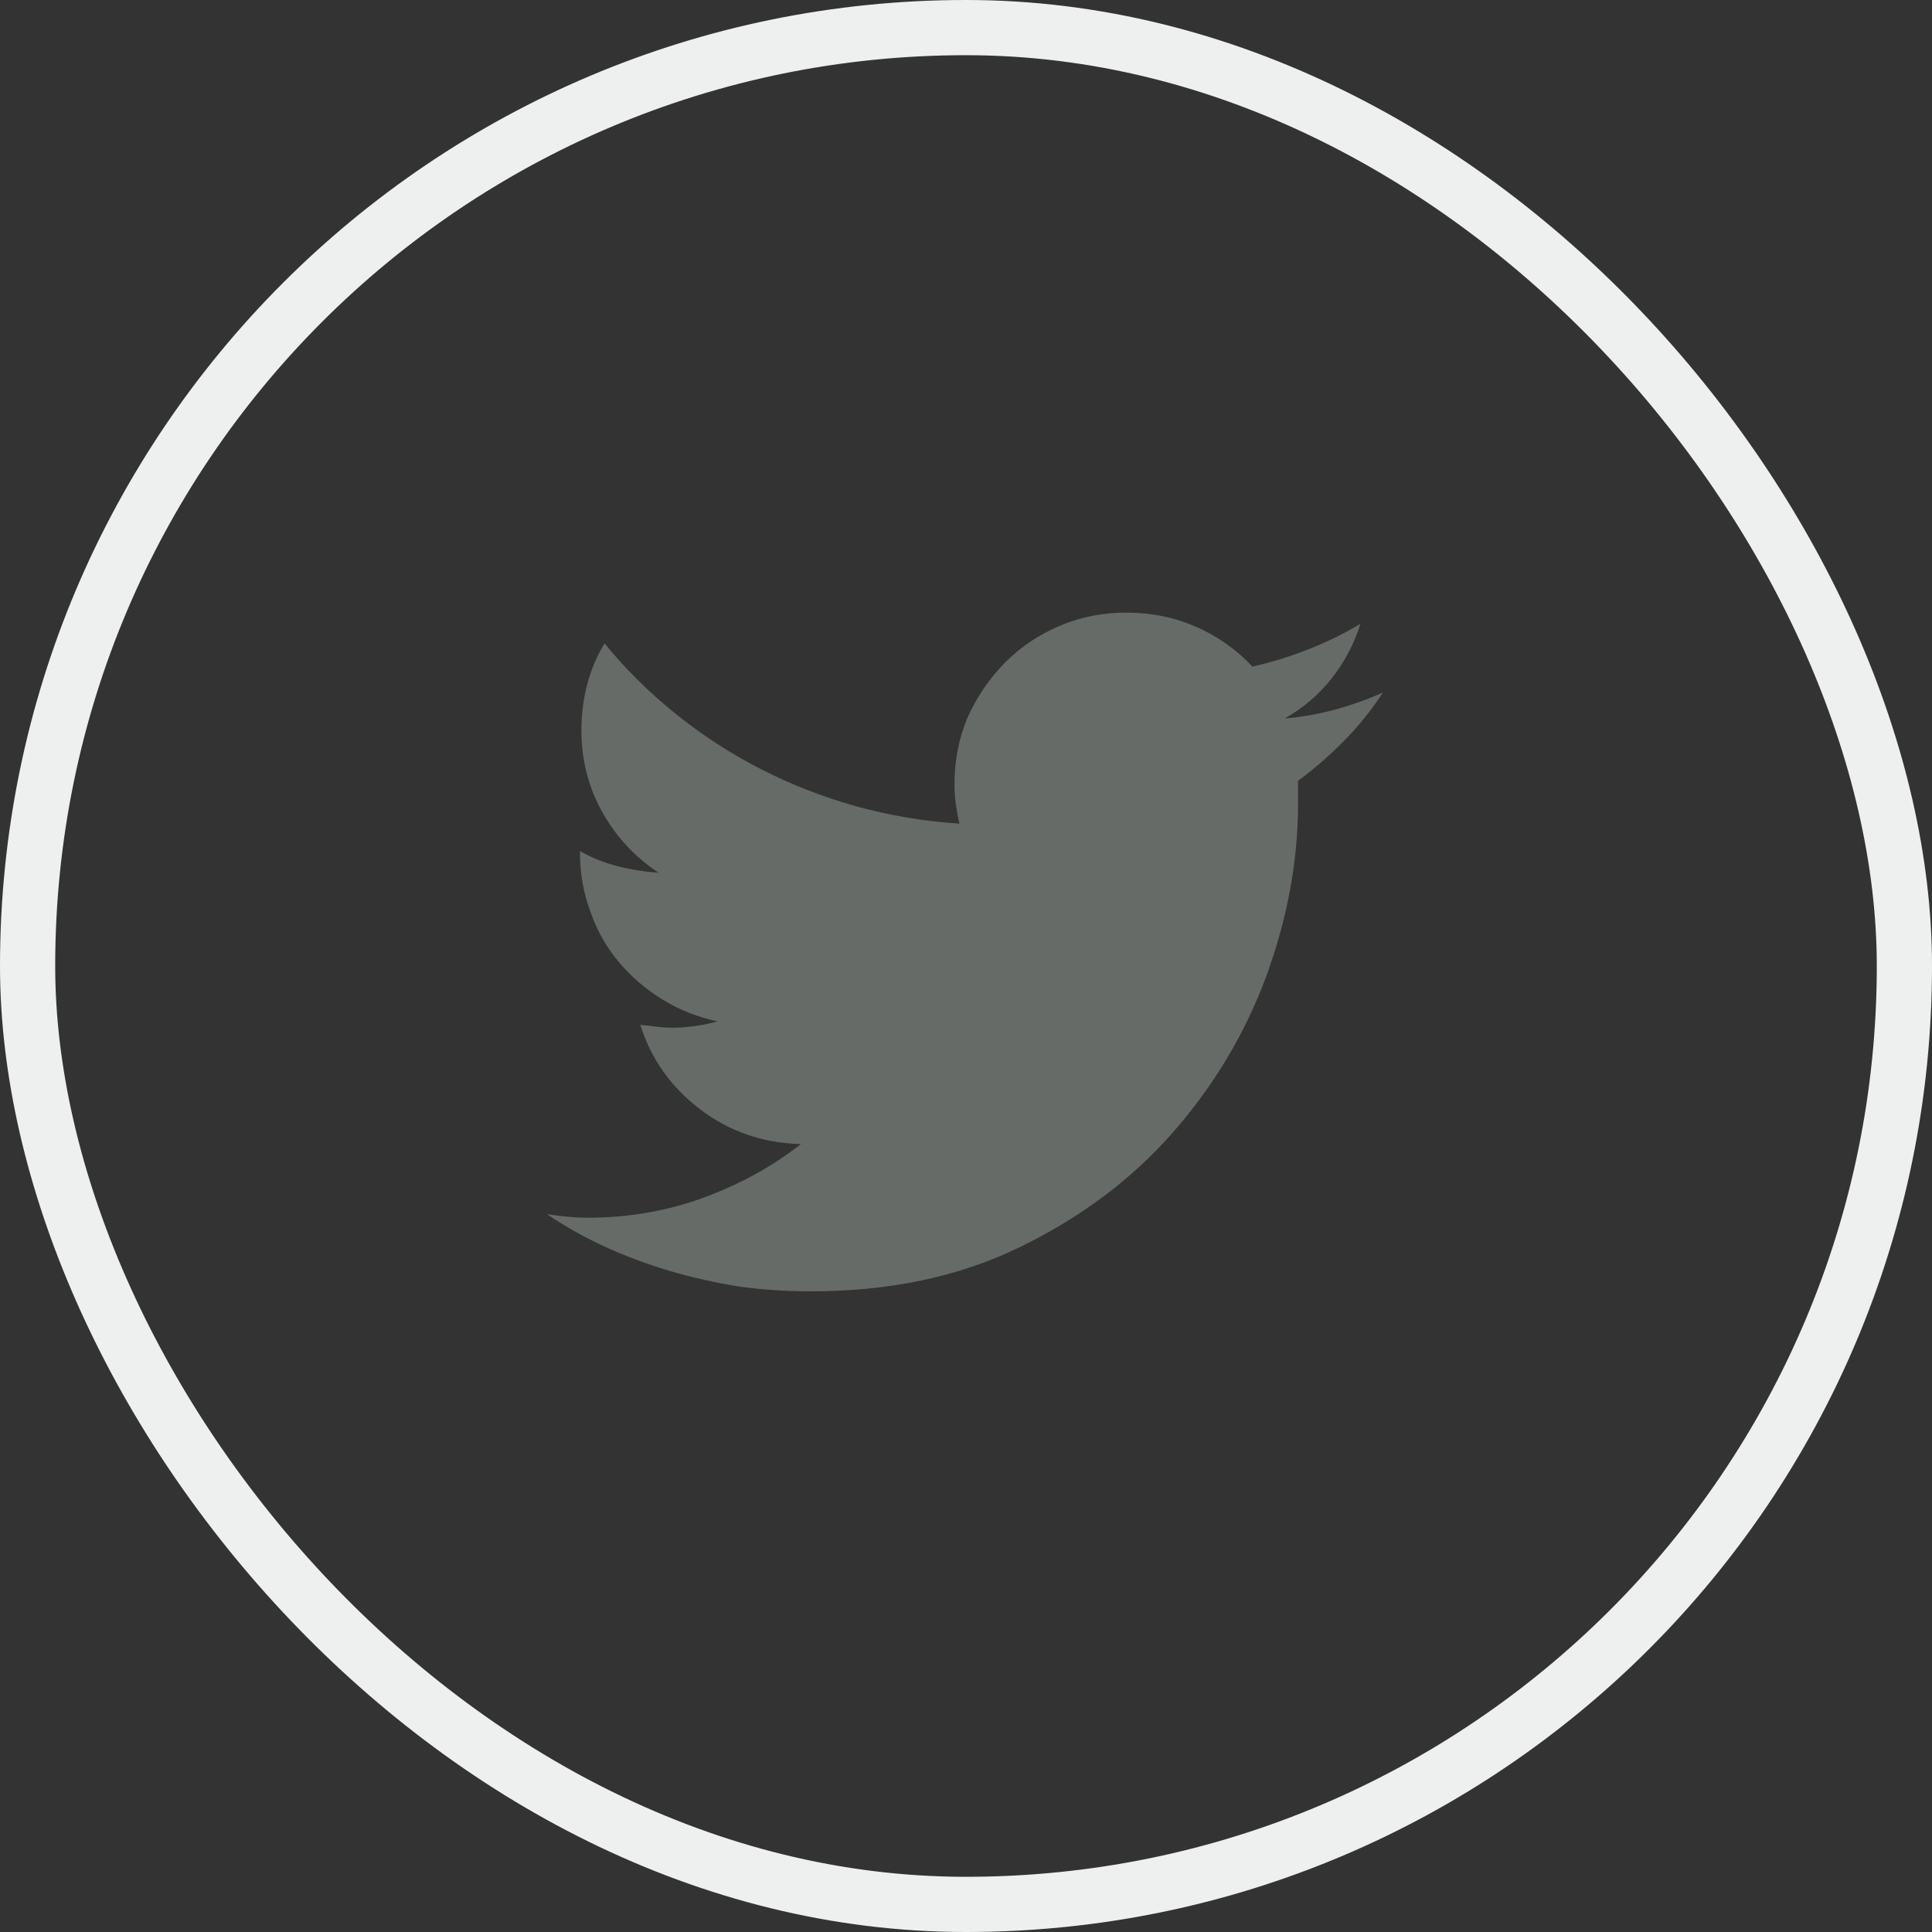 <svg width="35" height="35" viewBox="0 0 35 35" fill="none" xmlns="http://www.w3.org/2000/svg">
<rect x="0" y="0" width="35" height="35" fill="#333333" stroke="none"/>
<rect x="0.5" y="0.5" width="34" height="34" rx="17" stroke="#EEEFEF"/>
<path d="M23.515 14.146C23.515 14.223 23.515 14.292 23.515 14.356C23.515 14.419 23.515 14.489 23.515 14.566C23.515 15.59 23.324 16.628 22.943 17.678C22.554 18.728 21.986 19.676 21.241 20.523C20.496 21.37 19.573 22.06 18.472 22.594C17.38 23.127 16.118 23.394 14.687 23.394C14.238 23.394 13.802 23.364 13.378 23.305C12.955 23.237 12.542 23.144 12.139 23.026C11.737 22.907 11.35 22.763 10.977 22.594C10.605 22.424 10.249 22.225 9.91 21.997C10.029 22.014 10.149 22.029 10.272 22.041C10.395 22.054 10.52 22.06 10.647 22.06C11.011 22.06 11.367 22.031 11.714 21.971C12.061 21.912 12.398 21.823 12.724 21.705C13.05 21.586 13.361 21.446 13.658 21.285C13.954 21.125 14.238 20.938 14.509 20.726C13.823 20.709 13.215 20.5 12.686 20.098C12.156 19.695 11.794 19.185 11.6 18.567C11.701 18.575 11.799 18.586 11.892 18.599C11.985 18.611 12.087 18.618 12.197 18.618C12.324 18.618 12.459 18.607 12.603 18.586C12.747 18.565 12.878 18.537 12.997 18.503C12.641 18.427 12.311 18.296 12.006 18.11C11.701 17.923 11.437 17.697 11.212 17.43C10.988 17.163 10.816 16.86 10.698 16.522C10.571 16.183 10.507 15.827 10.507 15.455V15.417C10.71 15.535 10.935 15.626 11.18 15.69C11.426 15.753 11.676 15.793 11.93 15.81C11.498 15.523 11.157 15.154 10.907 14.705C10.658 14.256 10.533 13.765 10.533 13.232C10.533 12.935 10.569 12.654 10.641 12.387C10.713 12.12 10.816 11.877 10.952 11.656C11.333 12.122 11.761 12.546 12.235 12.927C12.717 13.316 13.232 13.651 13.778 13.93C14.324 14.21 14.898 14.434 15.499 14.604C16.109 14.773 16.736 14.879 17.38 14.921C17.354 14.803 17.333 14.684 17.316 14.566C17.299 14.447 17.291 14.328 17.291 14.21C17.291 13.778 17.371 13.371 17.532 12.99C17.701 12.618 17.926 12.29 18.205 12.006C18.485 11.722 18.815 11.5 19.196 11.339C19.569 11.178 19.971 11.098 20.403 11.098C20.852 11.098 21.271 11.182 21.66 11.352C22.05 11.521 22.393 11.762 22.689 12.076C23.028 11.999 23.365 11.896 23.699 11.764C24.034 11.633 24.349 11.479 24.646 11.301C24.527 11.674 24.351 12.006 24.118 12.298C23.886 12.59 23.604 12.829 23.274 13.016C23.587 12.99 23.896 12.935 24.201 12.851C24.506 12.766 24.79 12.664 25.052 12.546C24.849 12.859 24.616 13.149 24.353 13.416C24.091 13.683 23.811 13.926 23.515 14.146Z" fill="#666B68"/>
</svg>
